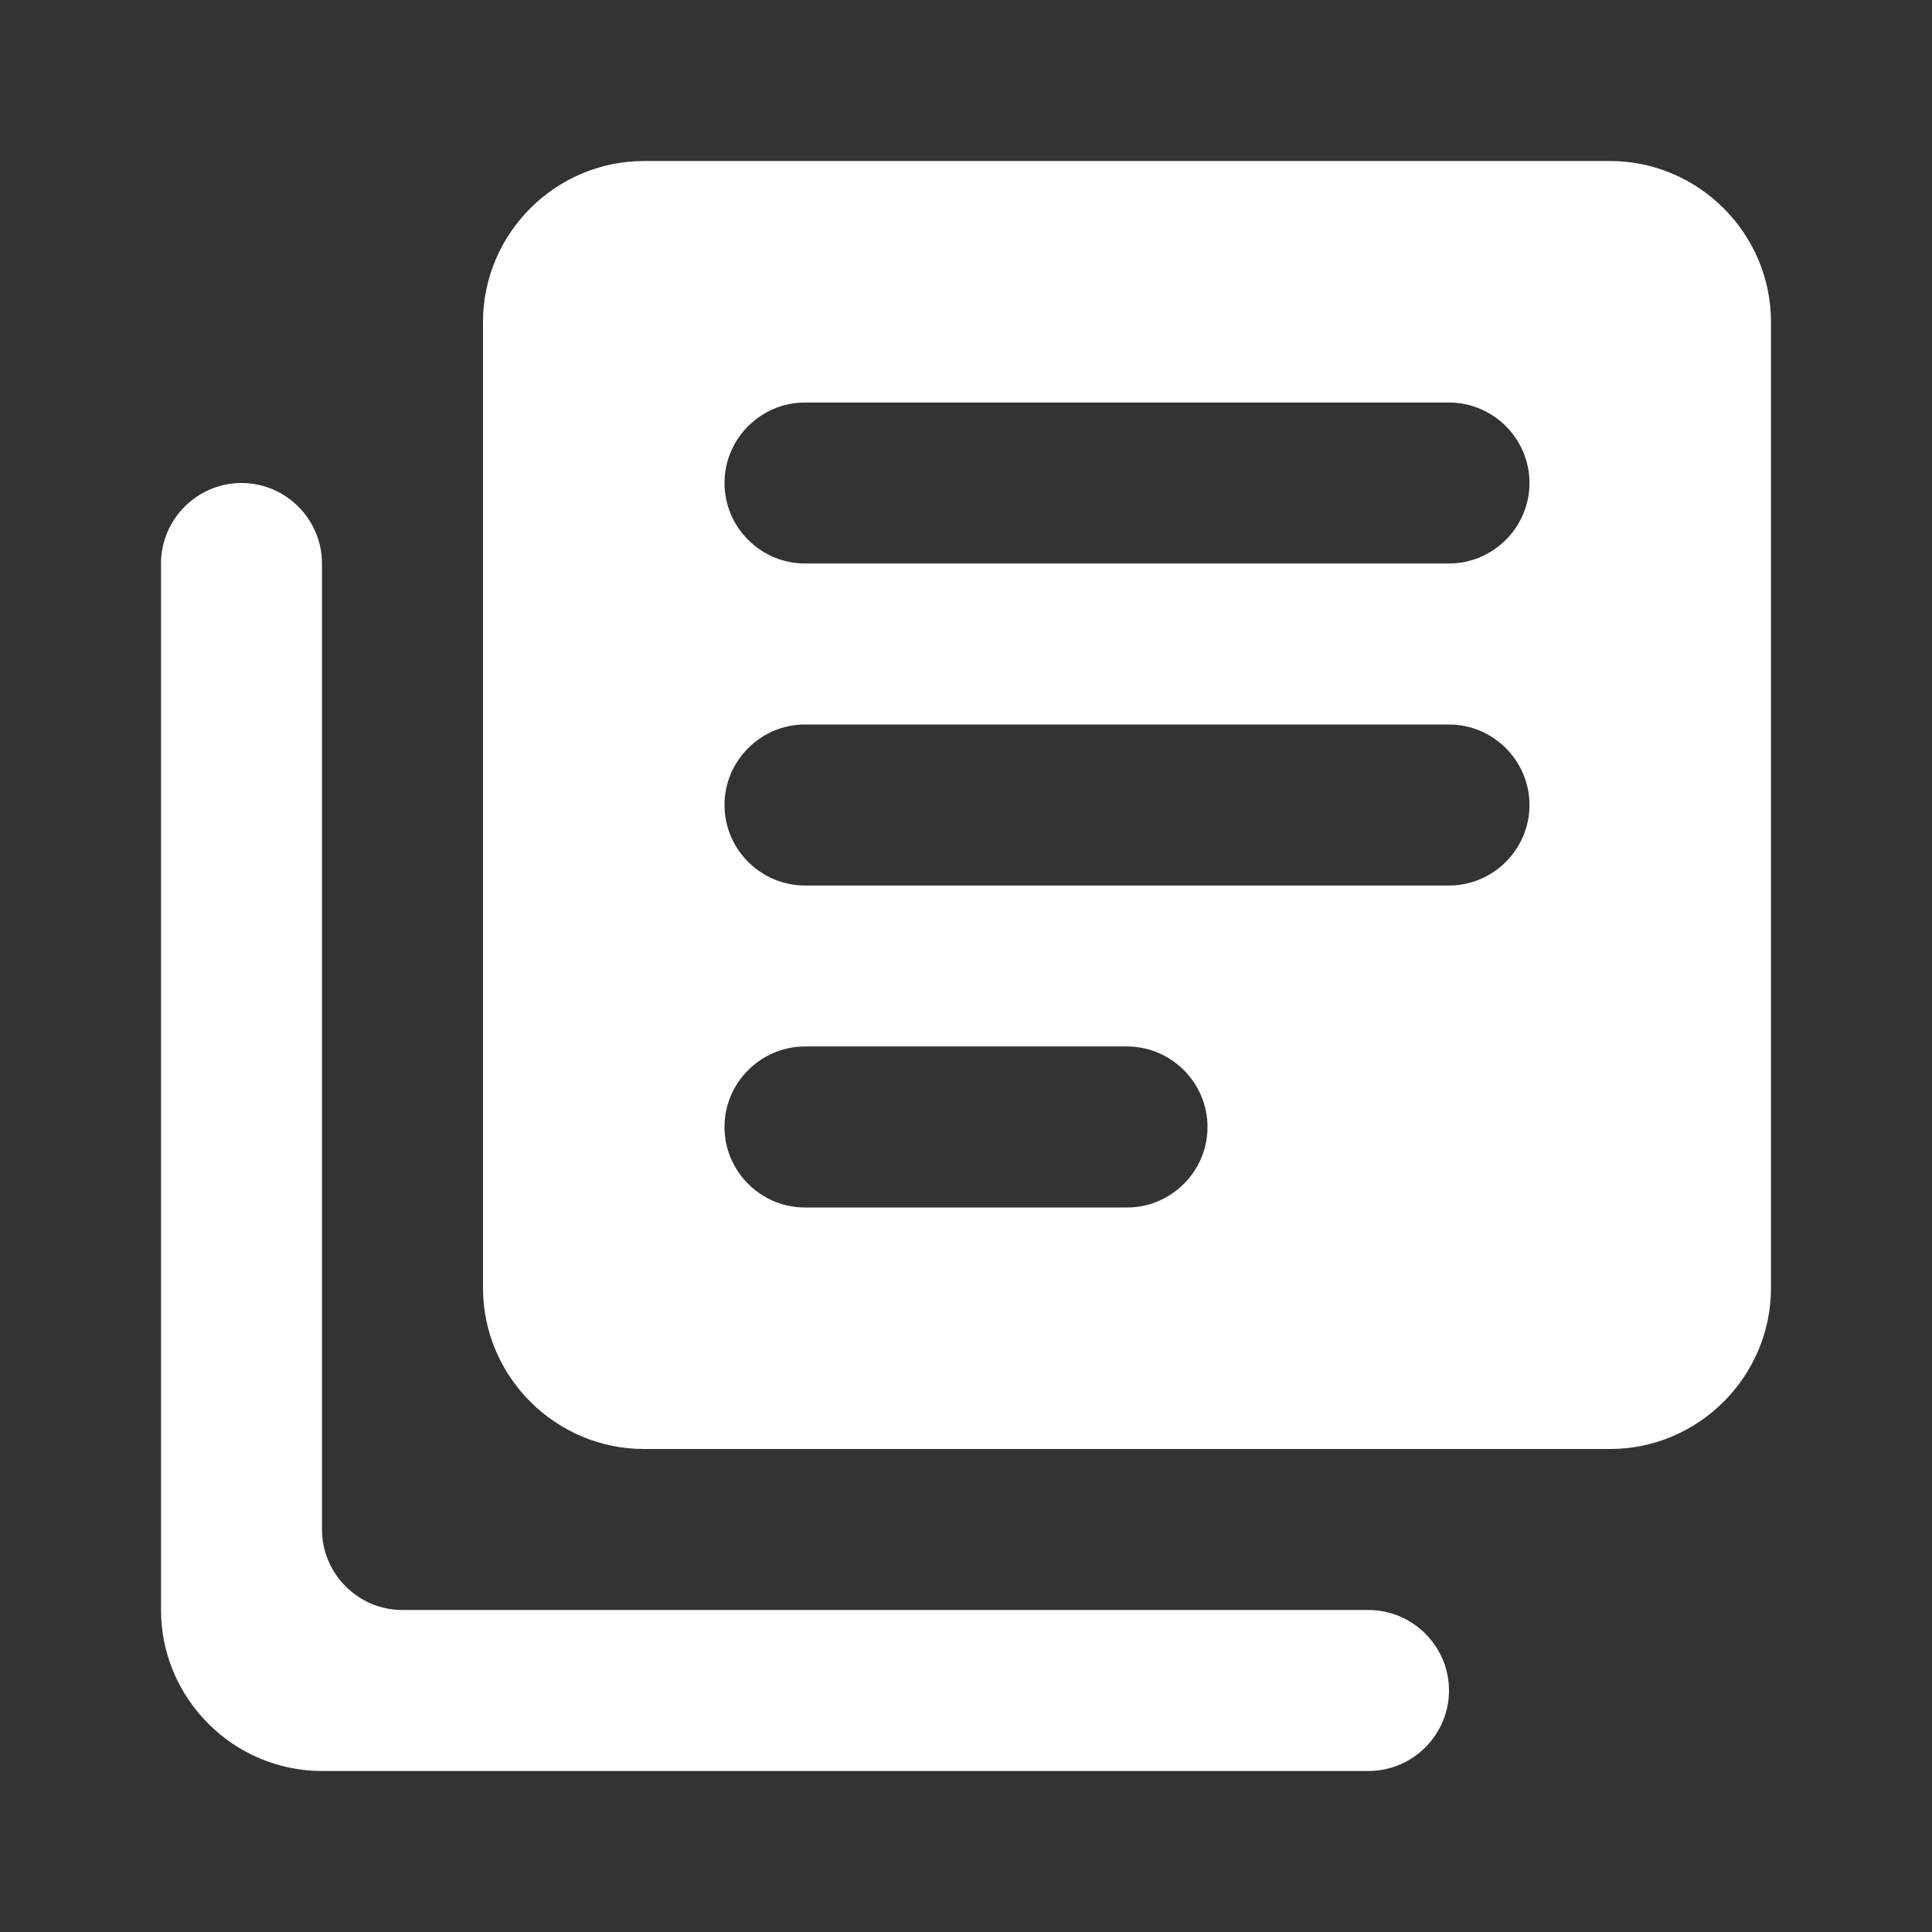 <svg width="32" height="32" viewBox="0 0 32 32" fill="none" xmlns="http://www.w3.org/2000/svg">
<rect x="0" y="0" width="32" height="32" fill="#333333" stroke="none"/>
<path d="M4 8C3.267 8 2.667 8.6 2.667 9.333V26.667C2.667 28.133 3.867 29.333 5.333 29.333H22.667C23.4 29.333 24 28.733 24 28C24 27.267 23.4 26.667 22.667 26.667H6.667C5.933 26.667 5.333 26.067 5.333 25.333V9.333C5.333 8.6 4.733 8 4 8ZM26.667 2.667H10.667C9.2 2.667 8 3.867 8 5.333V21.333C8 22.8 9.2 24 10.667 24H26.667C28.133 24 29.333 22.8 29.333 21.333V5.333C29.333 3.867 28.133 2.667 26.667 2.667ZM24 14.667H13.333C12.6 14.667 12 14.067 12 13.333C12 12.6 12.6 12 13.333 12H24C24.733 12 25.333 12.6 25.333 13.333C25.333 14.067 24.733 14.667 24 14.667ZM18.667 20H13.333C12.6 20 12 19.4 12 18.667C12 17.933 12.6 17.333 13.333 17.333H18.667C19.4 17.333 20 17.933 20 18.667C20 19.4 19.4 20 18.667 20ZM24 9.333H13.333C12.6 9.333 12 8.733 12 8C12 7.267 12.6 6.667 13.333 6.667H24C24.733 6.667 25.333 7.267 25.333 8C25.333 8.733 24.733 9.333 24 9.333Z" fill="white"/>
</svg>
